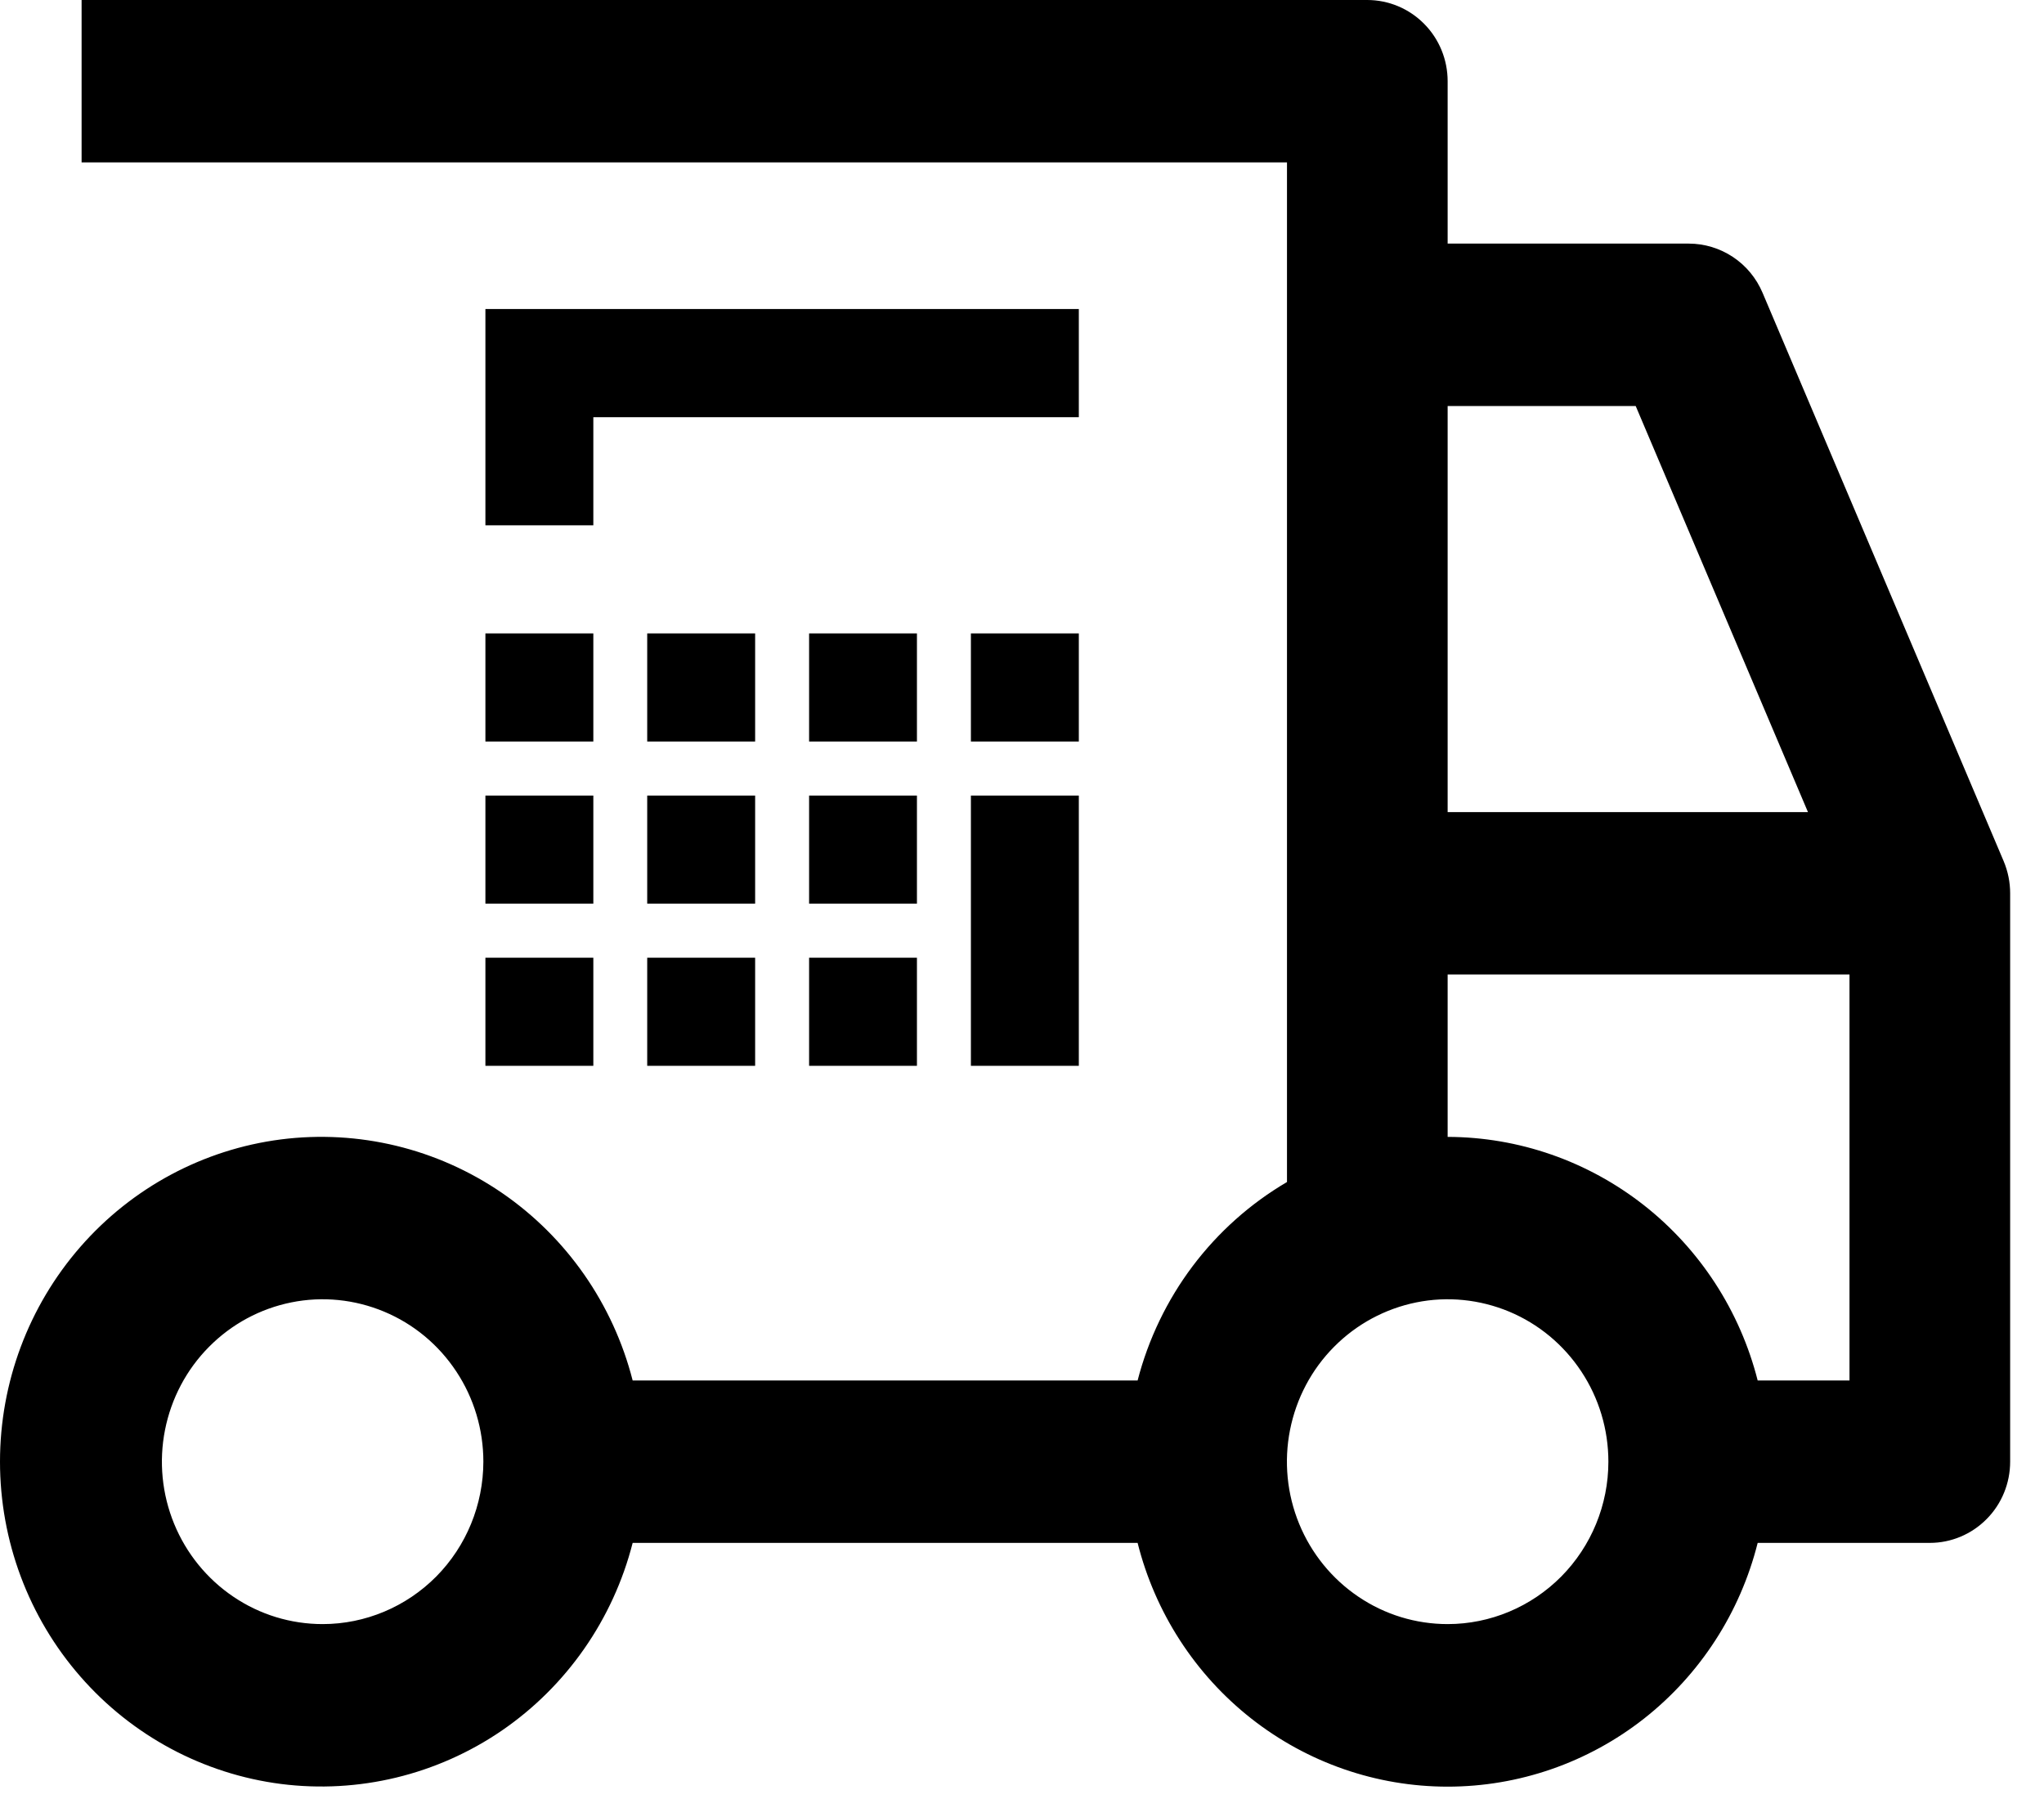 <svg width="25" height="22" viewBox="0 0 25 22" fill="none" xmlns="http://www.w3.org/2000/svg">
<path d="M24.507 10.532L21.558 3.581C21.482 3.402 21.357 3.25 21.196 3.143C21.035 3.036 20.847 2.979 20.655 2.979H17.706V0.993C17.706 0.73 17.603 0.477 17.418 0.291C17.234 0.105 16.984 0 16.723 0H0.998V1.986H15.741V14.455C15.293 14.718 14.901 15.067 14.587 15.484C14.274 15.9 14.045 16.376 13.914 16.882H7.738C7.499 15.946 6.93 15.13 6.138 14.587C5.346 14.045 4.385 13.813 3.436 13.934C2.487 14.056 1.614 14.524 0.982 15.249C0.349 15.975 0 16.908 0 17.875C0 18.842 0.349 19.776 0.982 20.501C1.614 21.226 2.487 21.694 3.436 21.816C4.385 21.937 5.346 21.705 6.138 21.163C6.93 20.62 7.499 19.804 7.738 18.868H13.914C14.128 19.72 14.617 20.476 15.304 21.016C15.991 21.556 16.836 21.849 17.706 21.849C18.576 21.849 19.422 21.556 20.109 21.016C20.795 20.476 21.284 19.72 21.498 18.868H23.604C23.864 18.868 24.114 18.763 24.298 18.577C24.483 18.391 24.586 18.138 24.586 17.875V10.924C24.586 10.789 24.559 10.656 24.507 10.532ZM3.946 19.861C3.557 19.861 3.177 19.745 2.854 19.526C2.531 19.308 2.279 18.998 2.13 18.635C1.981 18.272 1.942 17.873 2.018 17.488C2.094 17.102 2.281 16.748 2.556 16.471C2.831 16.193 3.181 16.004 3.563 15.927C3.944 15.85 4.339 15.89 4.698 16.04C5.058 16.19 5.365 16.445 5.581 16.772C5.797 17.098 5.912 17.482 5.912 17.875C5.911 18.402 5.704 18.907 5.336 19.279C4.967 19.651 4.467 19.861 3.946 19.861ZM17.706 4.965H20.006L22.113 9.931H17.706V4.965ZM17.706 19.861C17.317 19.861 16.937 19.745 16.614 19.526C16.291 19.308 16.039 18.998 15.89 18.635C15.741 18.272 15.702 17.873 15.778 17.488C15.854 17.102 16.041 16.748 16.316 16.471C16.591 16.193 16.942 16.004 17.323 15.927C17.704 15.85 18.099 15.89 18.459 16.04C18.818 16.19 19.125 16.445 19.341 16.772C19.557 17.098 19.672 17.482 19.672 17.875C19.672 18.402 19.464 18.907 19.096 19.279C18.727 19.651 18.227 19.861 17.706 19.861ZM22.621 16.882H21.498C21.282 16.031 20.792 15.277 20.106 14.738C19.419 14.199 18.576 13.905 17.706 13.903V11.917H22.621V16.882Z" fill="black"/>
<path d="M7.257 7.746H5.937V9.068H7.257V7.746Z" fill="black"/>
<path d="M9.236 7.746H7.916V9.068H9.236V7.746Z" fill="black"/>
<path d="M11.215 7.746H9.896V9.068H11.215V7.746Z" fill="black"/>
<path d="M13.195 7.746H11.875V9.068H13.195V7.746Z" fill="black"/>
<path d="M7.257 9.729H5.937V11.051H7.257V9.729Z" fill="black"/>
<path d="M9.236 9.729H7.916V11.051H9.236V9.729Z" fill="black"/>
<path d="M11.215 9.729H9.896V11.051H11.215V9.729Z" fill="black"/>
<path d="M7.257 11.712H5.937V13.034H7.257V11.712Z" fill="black"/>
<path d="M9.236 11.712H7.916V13.034H9.236V11.712Z" fill="black"/>
<path d="M11.215 11.712H9.896V13.034H11.215V11.712Z" fill="black"/>
<path d="M11.875 13.034H13.195V9.729H11.875V13.034Z" fill="black"/>
<path d="M7.257 5.102H13.195V3.779H5.937V6.424H7.257V5.102Z" fill="black"/>
</svg>
